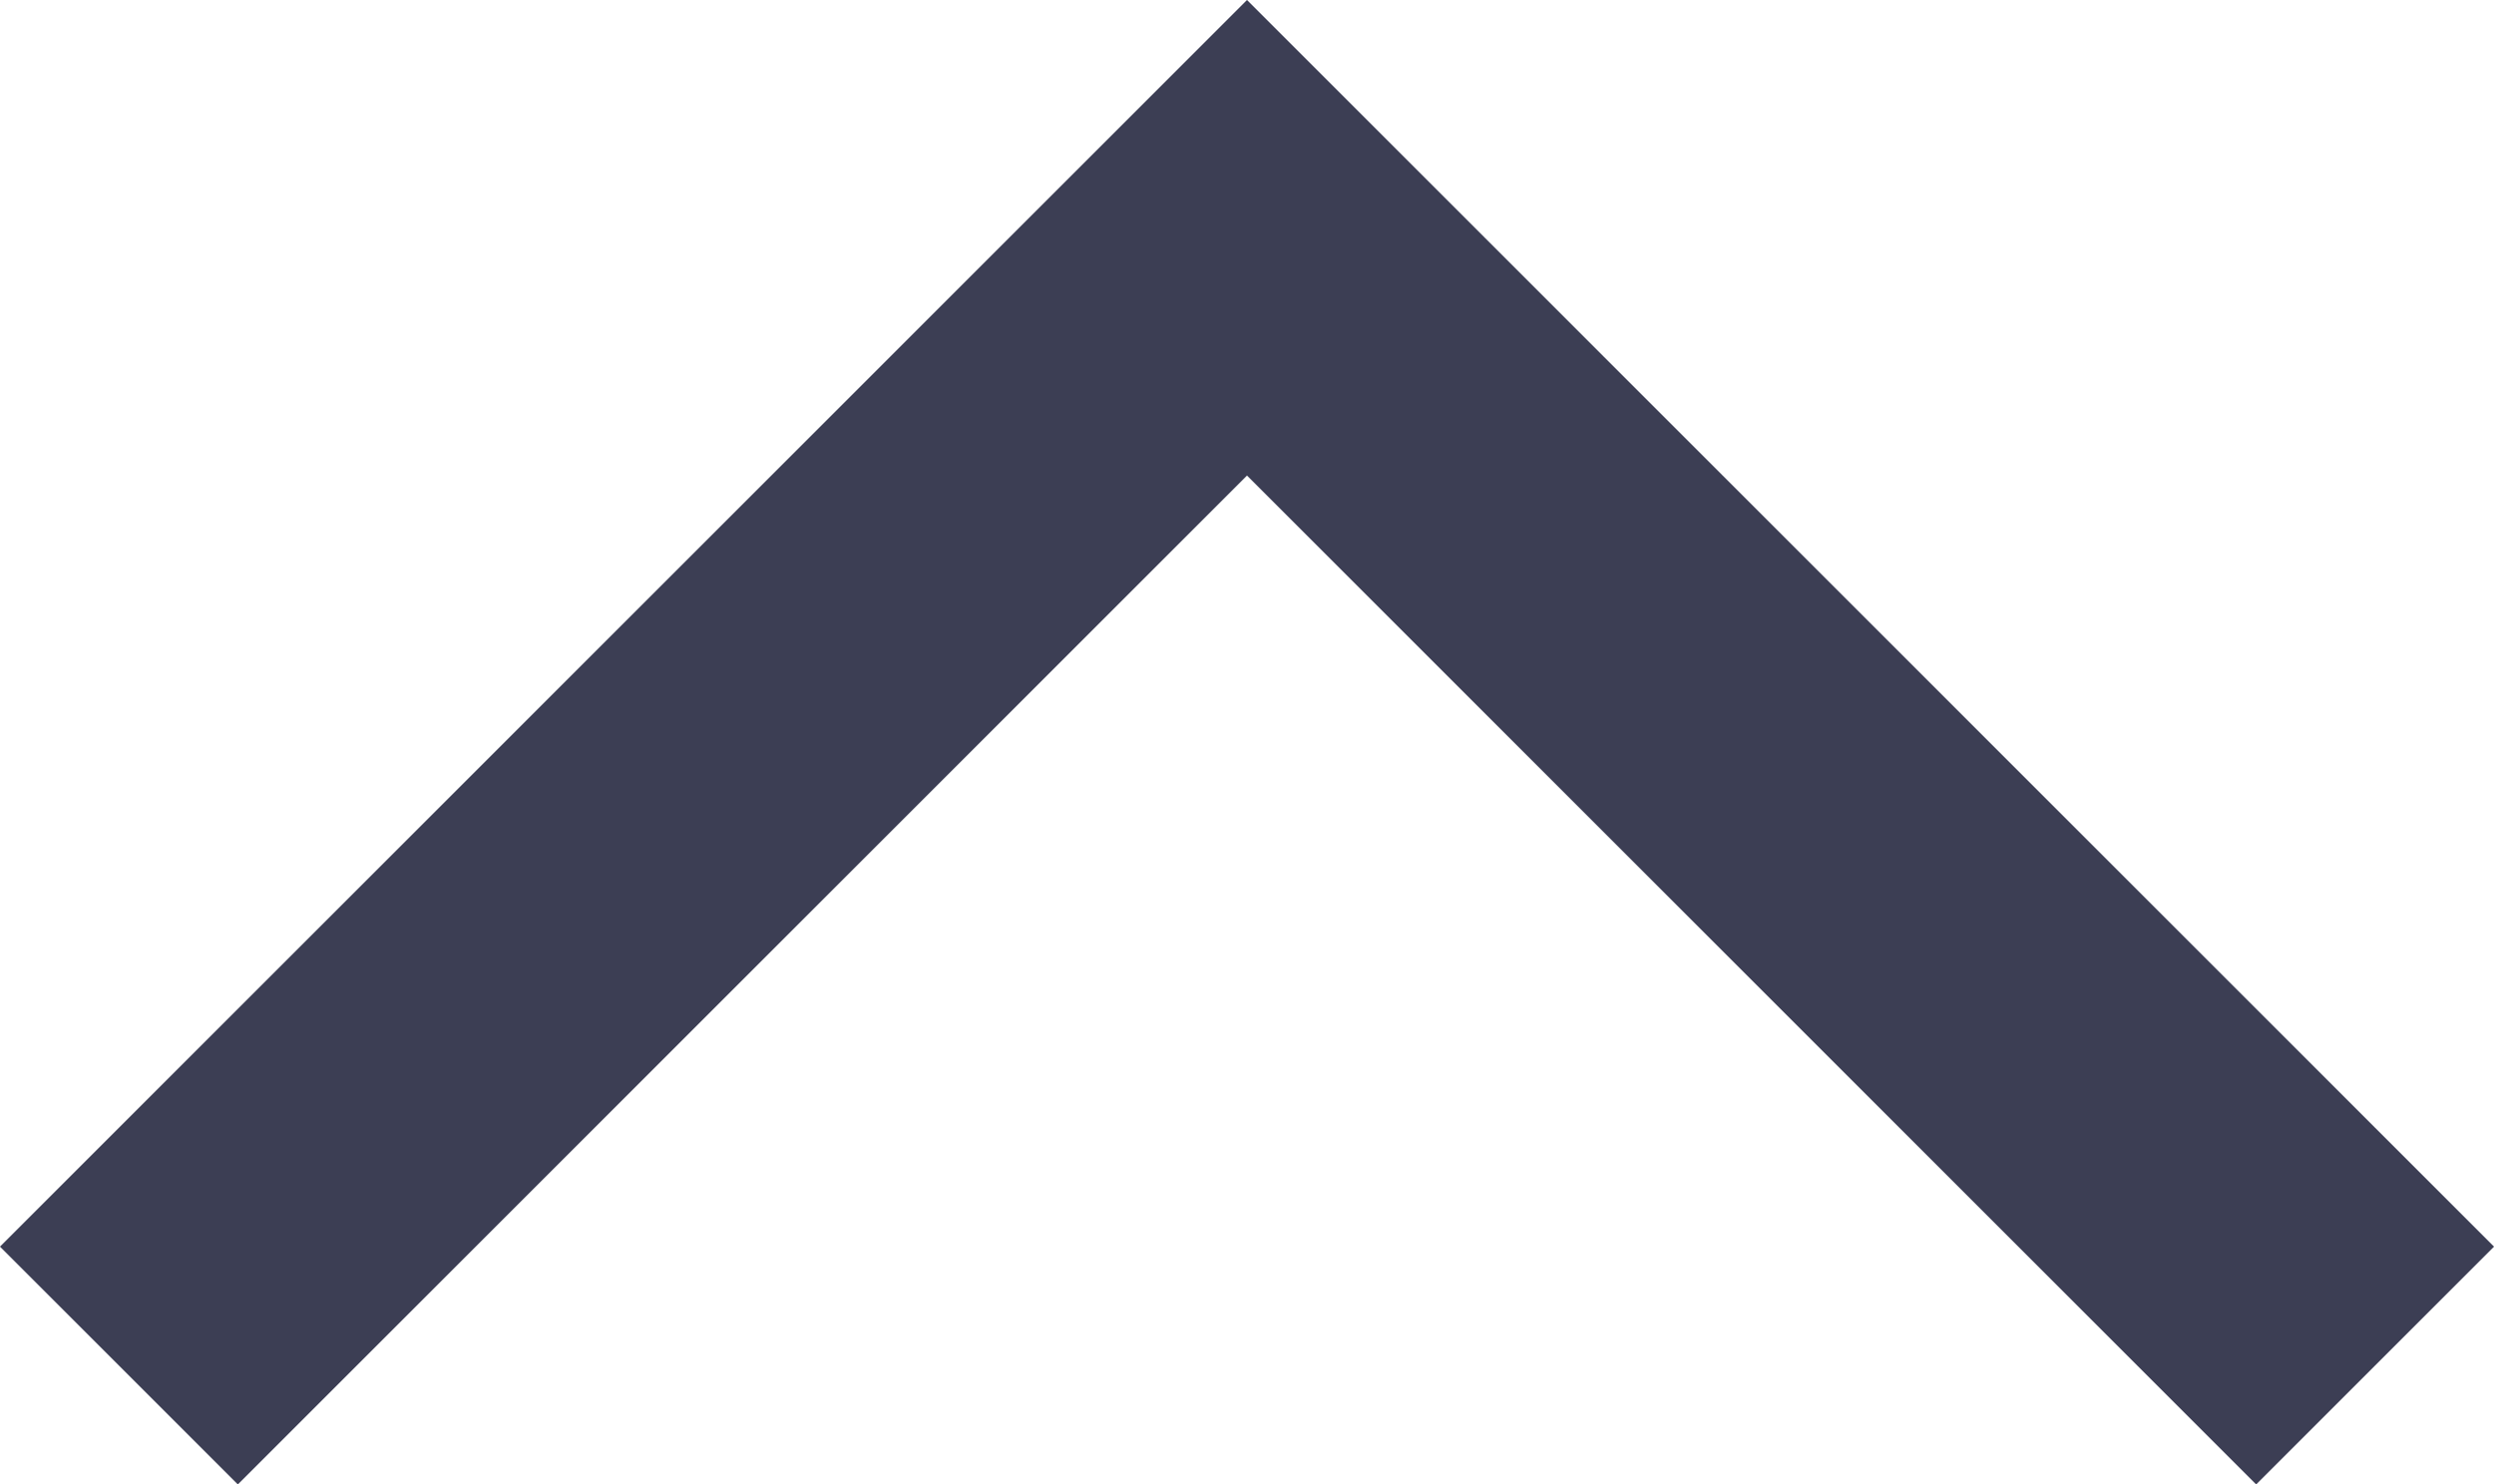 <svg id="Layer_1" data-name="Layer 1" xmlns="http://www.w3.org/2000/svg" viewBox="0 0 355.88 211.88"><defs><style>.cls-1{fill:none;stroke:#3c3e54;stroke-linecap:square;stroke-miterlimit:10;stroke-width:48px;}</style></defs><polyline class="cls-1" points="33.94 177.94 177.94 33.94 321.94 177.94"/></svg>